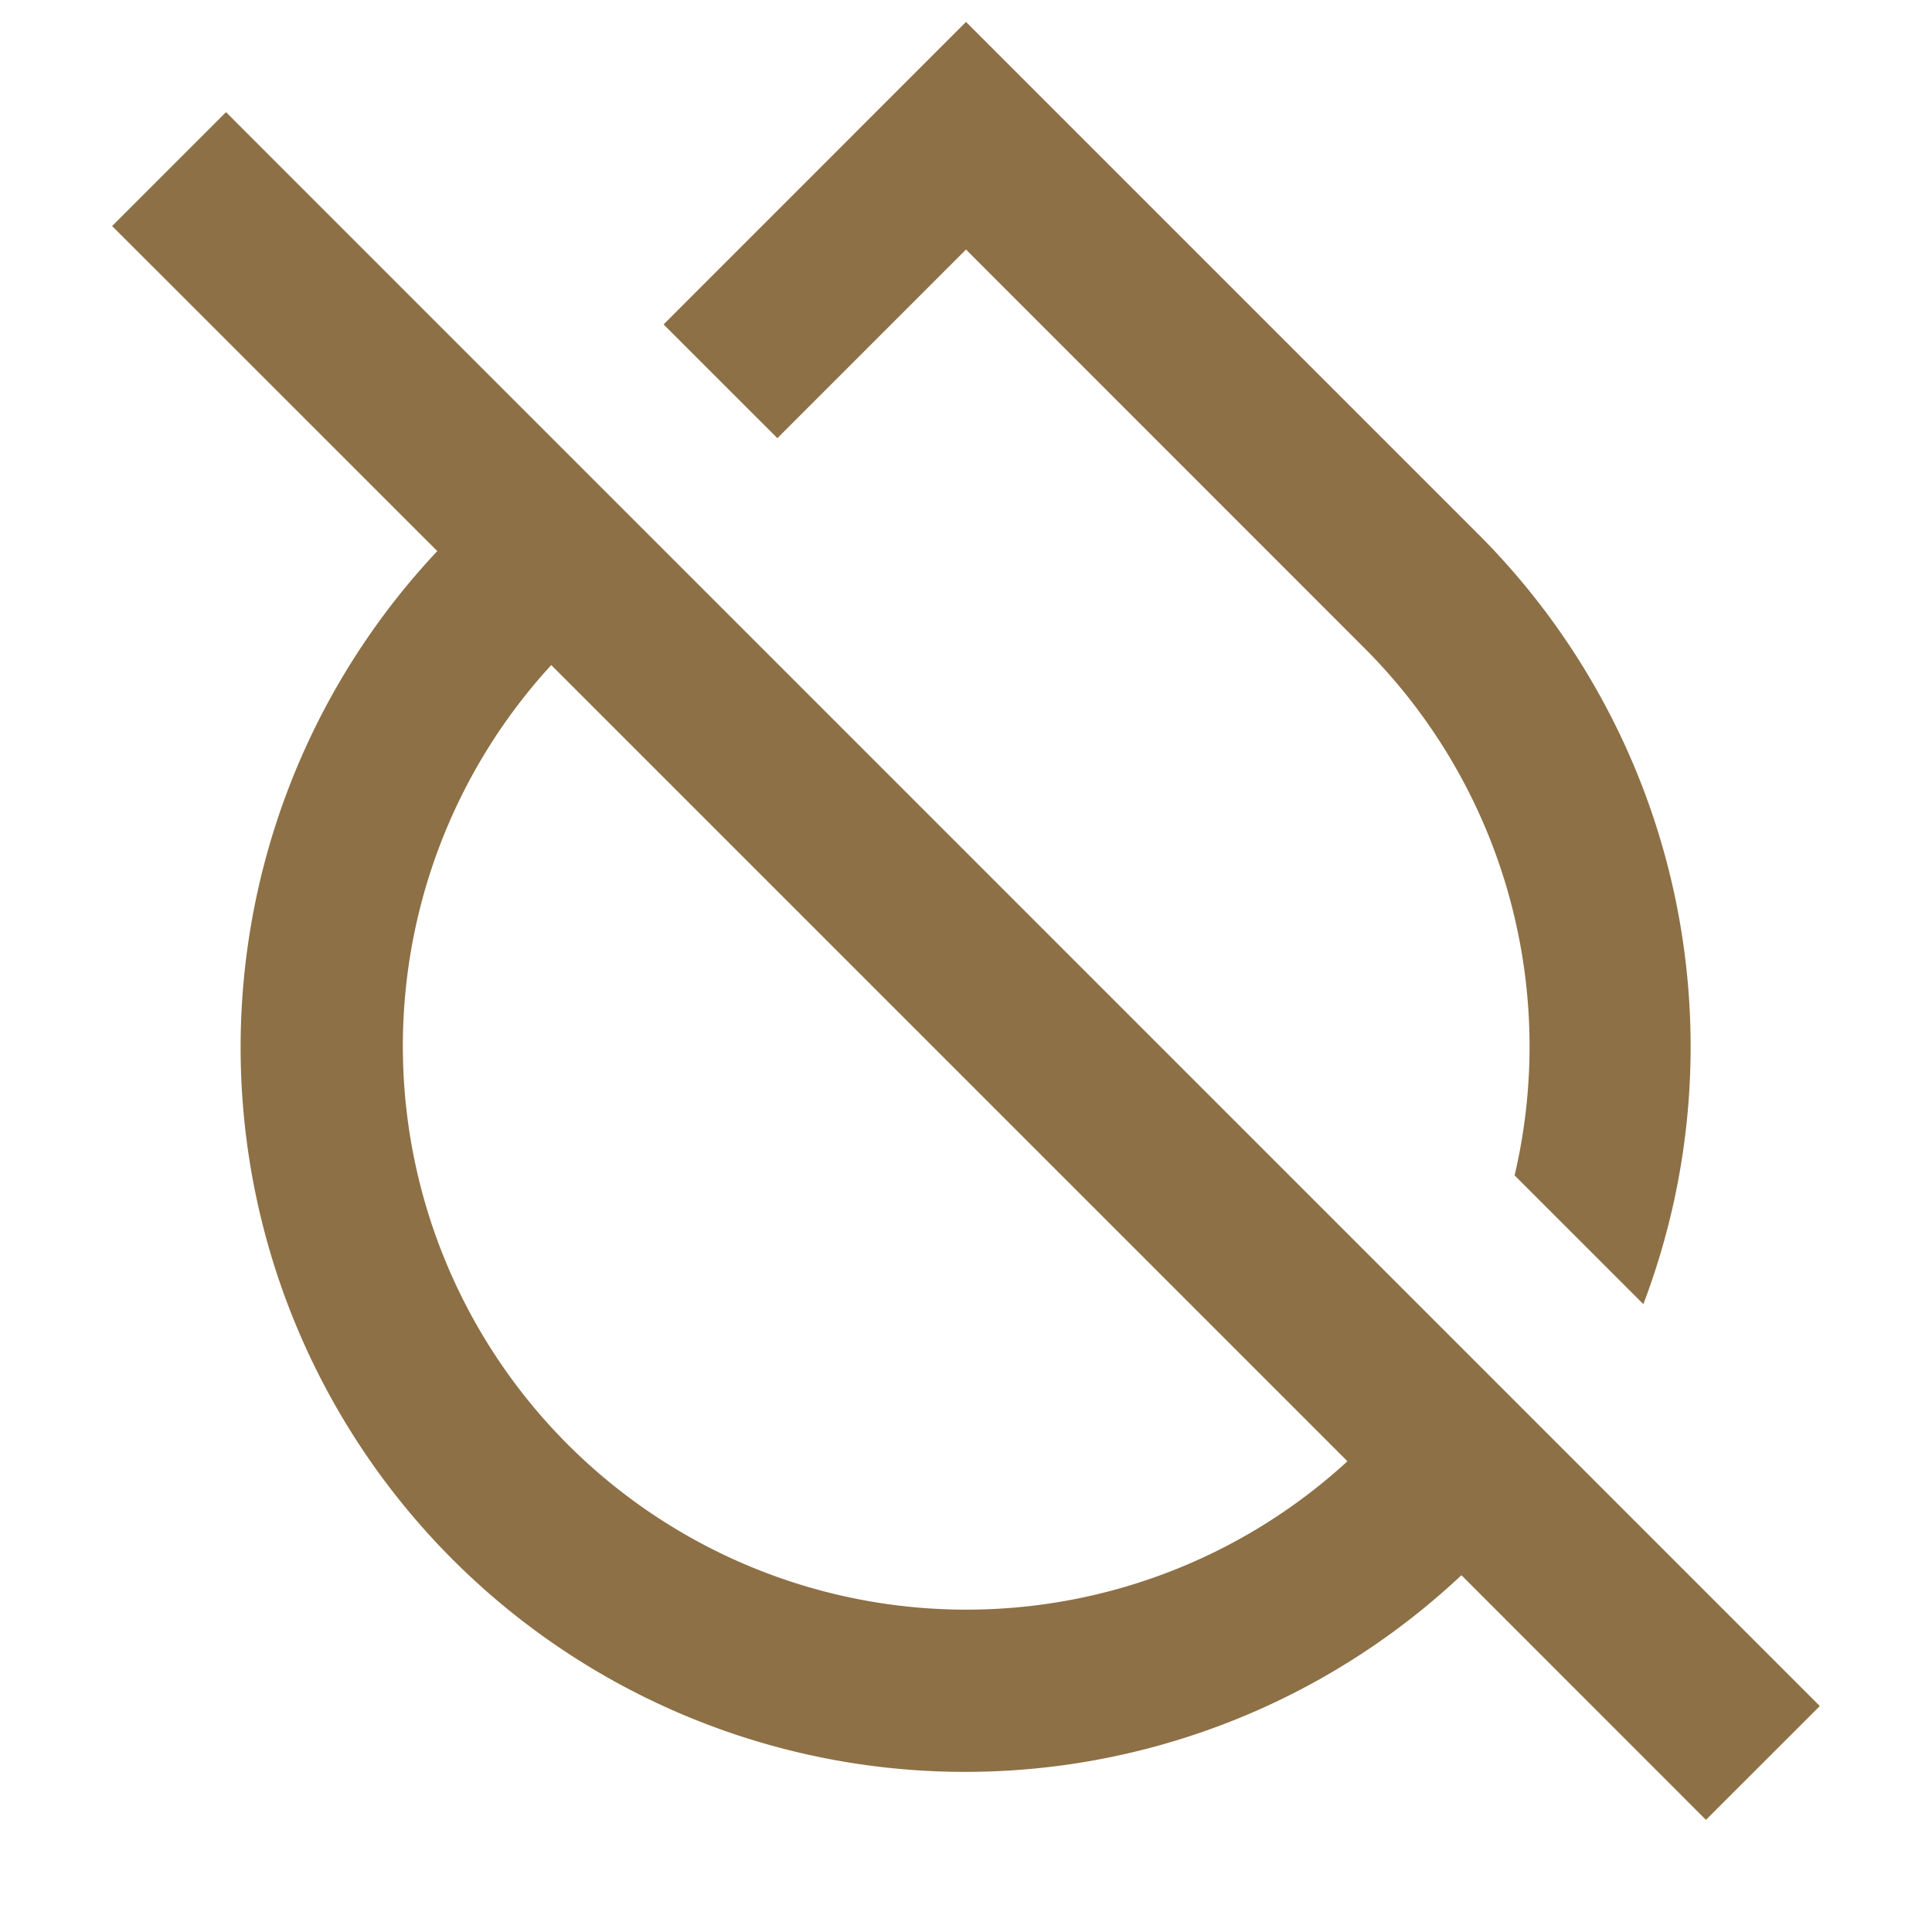 <svg width="64" height="64" fill="none" xmlns="http://www.w3.org/2000/svg"><path d="M48.41 52.182a24 24 0 01-33.924-33.926L3.714 7.488l3.773-3.773 52.797 52.8-3.773 3.77-8.101-8.106v.003zm-30.15-30.15a18.667 18.667 0 0026.376 26.374L18.262 22.032h-.003zM54.437 43.2l-4.264-4.264A18.653 18.653 0 0045.2 21.47L32 8.267l-6.248 6.248-3.77-3.768L32 .726l16.97 16.97A24.005 24.005 0 0154.439 43.2z" fill="#8D7045"/></svg>